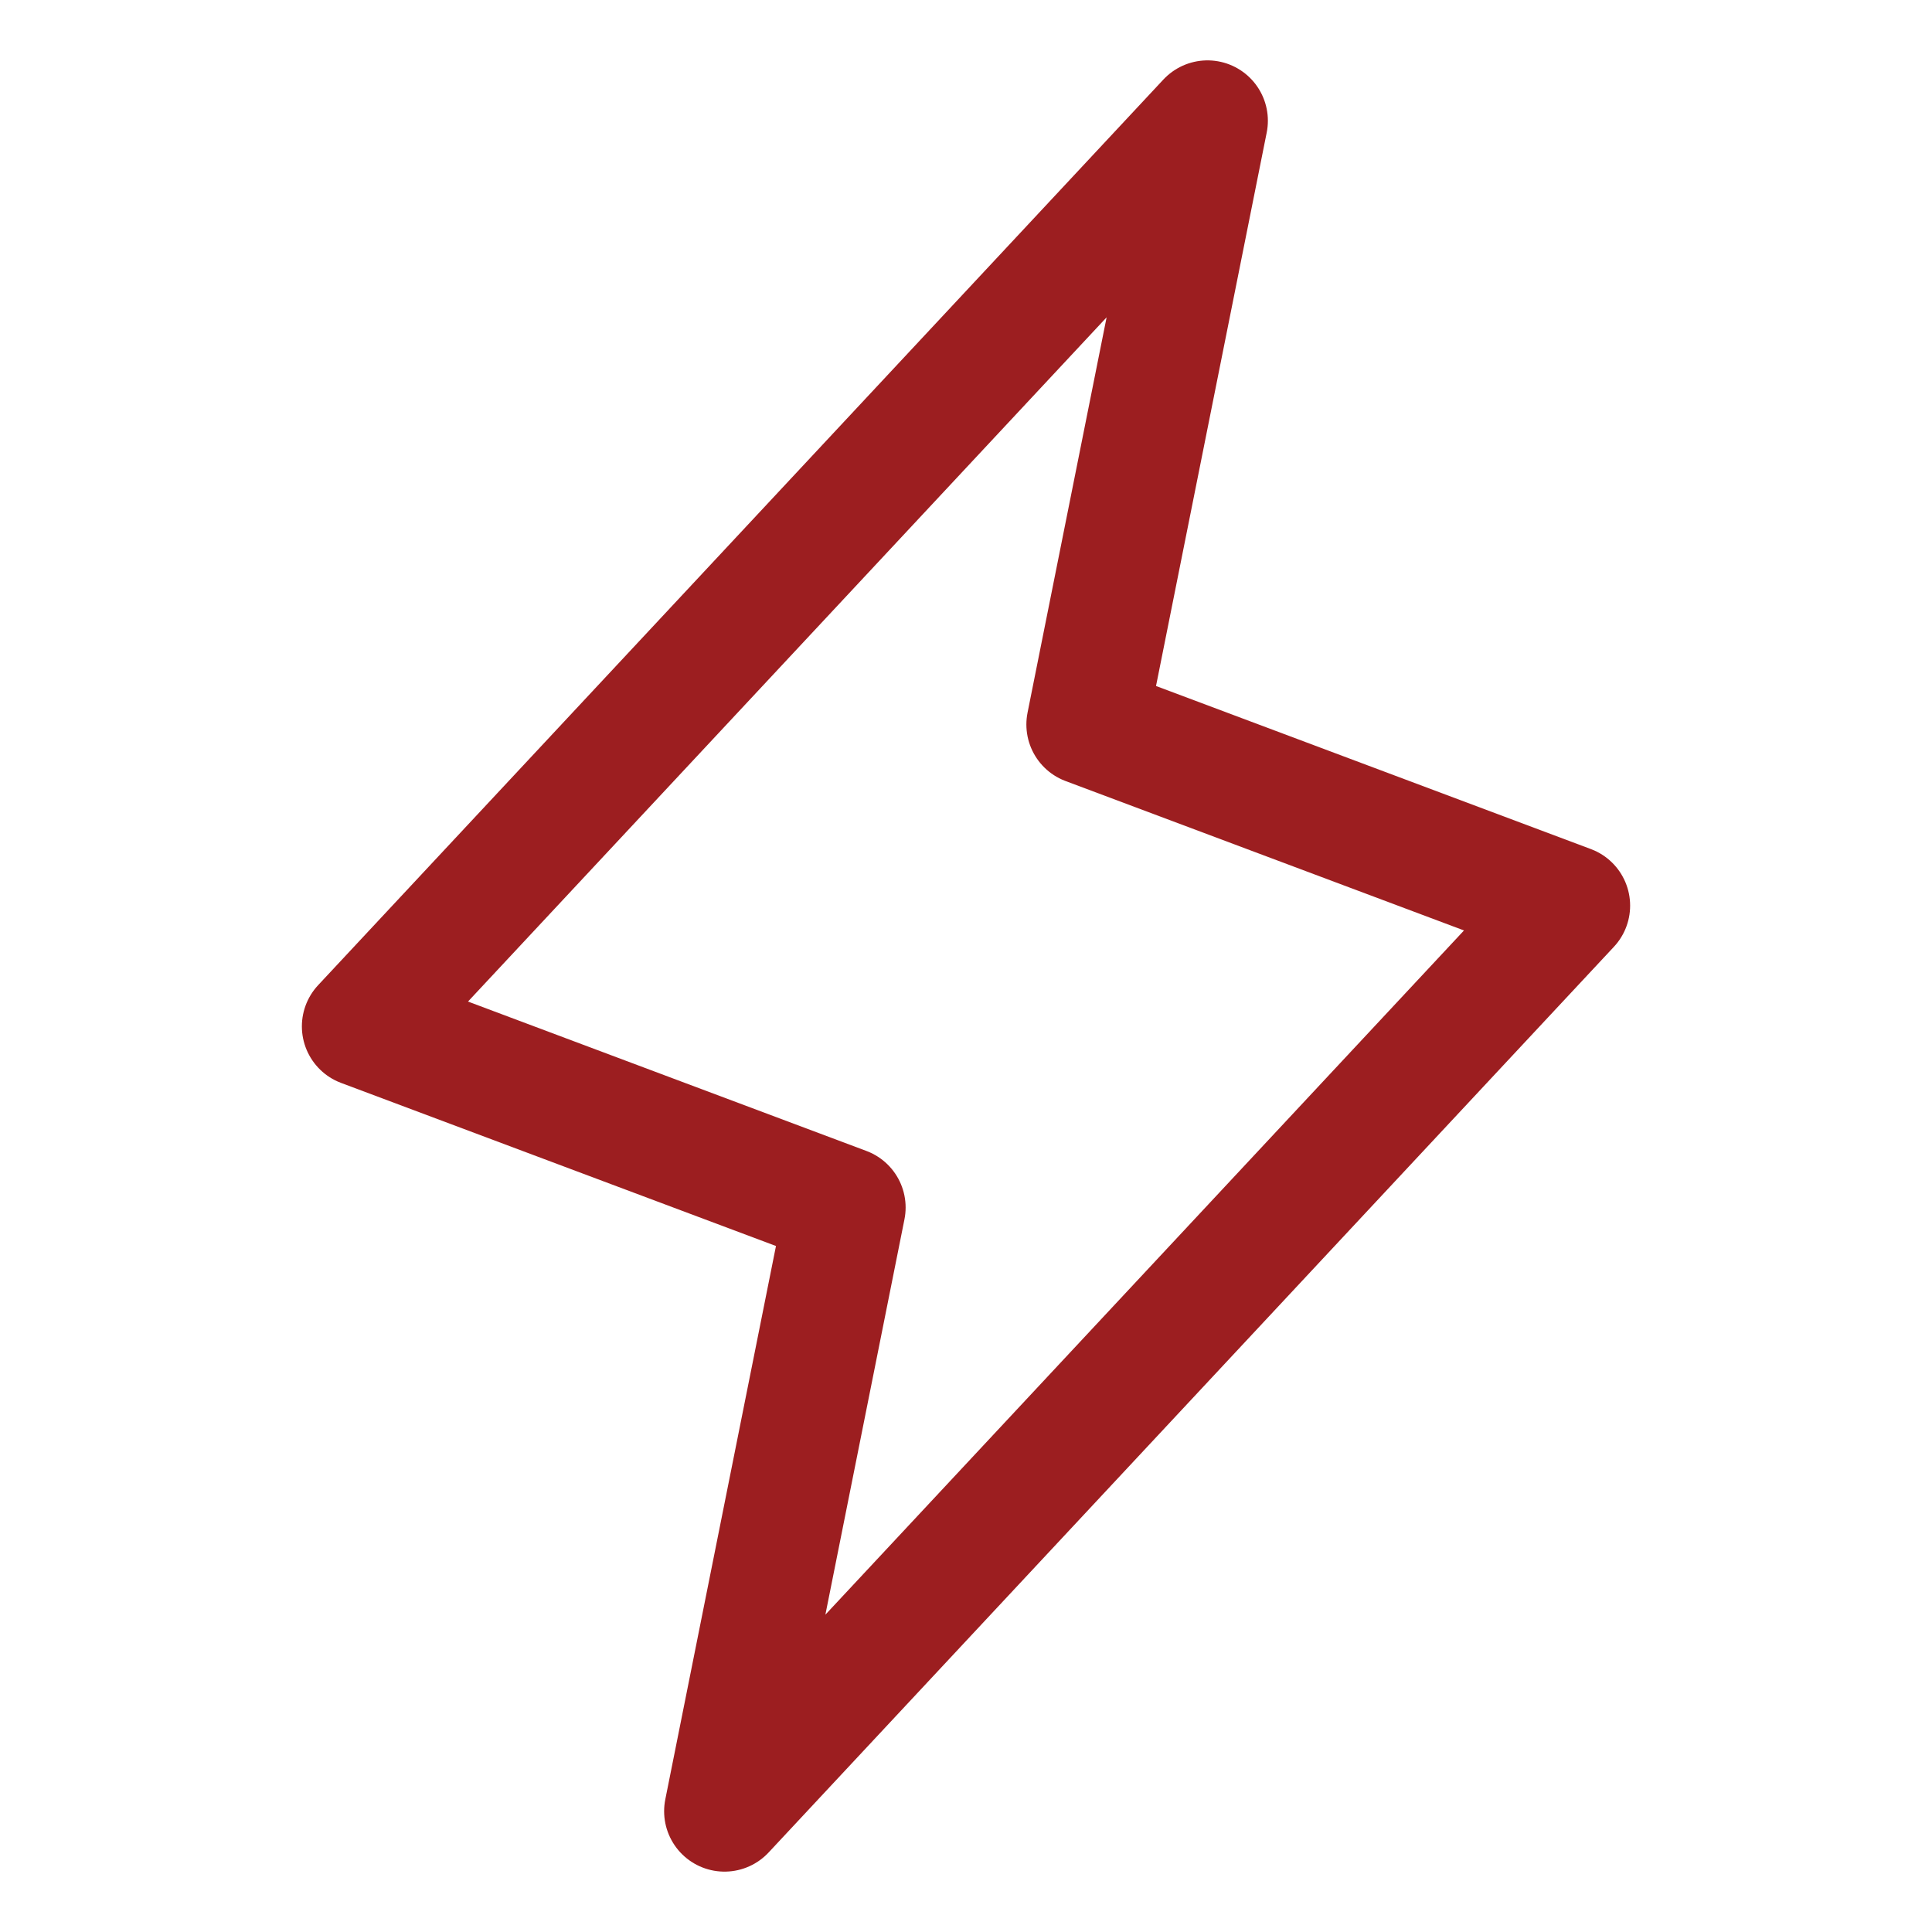 <svg width="48" height="48" viewBox="0 0 48 48" fill="none" xmlns="http://www.w3.org/2000/svg">
<g clip-path="url(#clip0_1000_1014)">
<path d="M30 3L27 18L39 22.5L18 45L21 30L9 25.5L30 3Z" stroke="#9C1E20" stroke-width="3" stroke-linecap="round" stroke-linejoin="round"/>
</g>
<defs>
<clipPath id="clip0_1000_1014">
<rect width="48" height="48" fill="white"/>
</clipPath>
</defs>
</svg>
